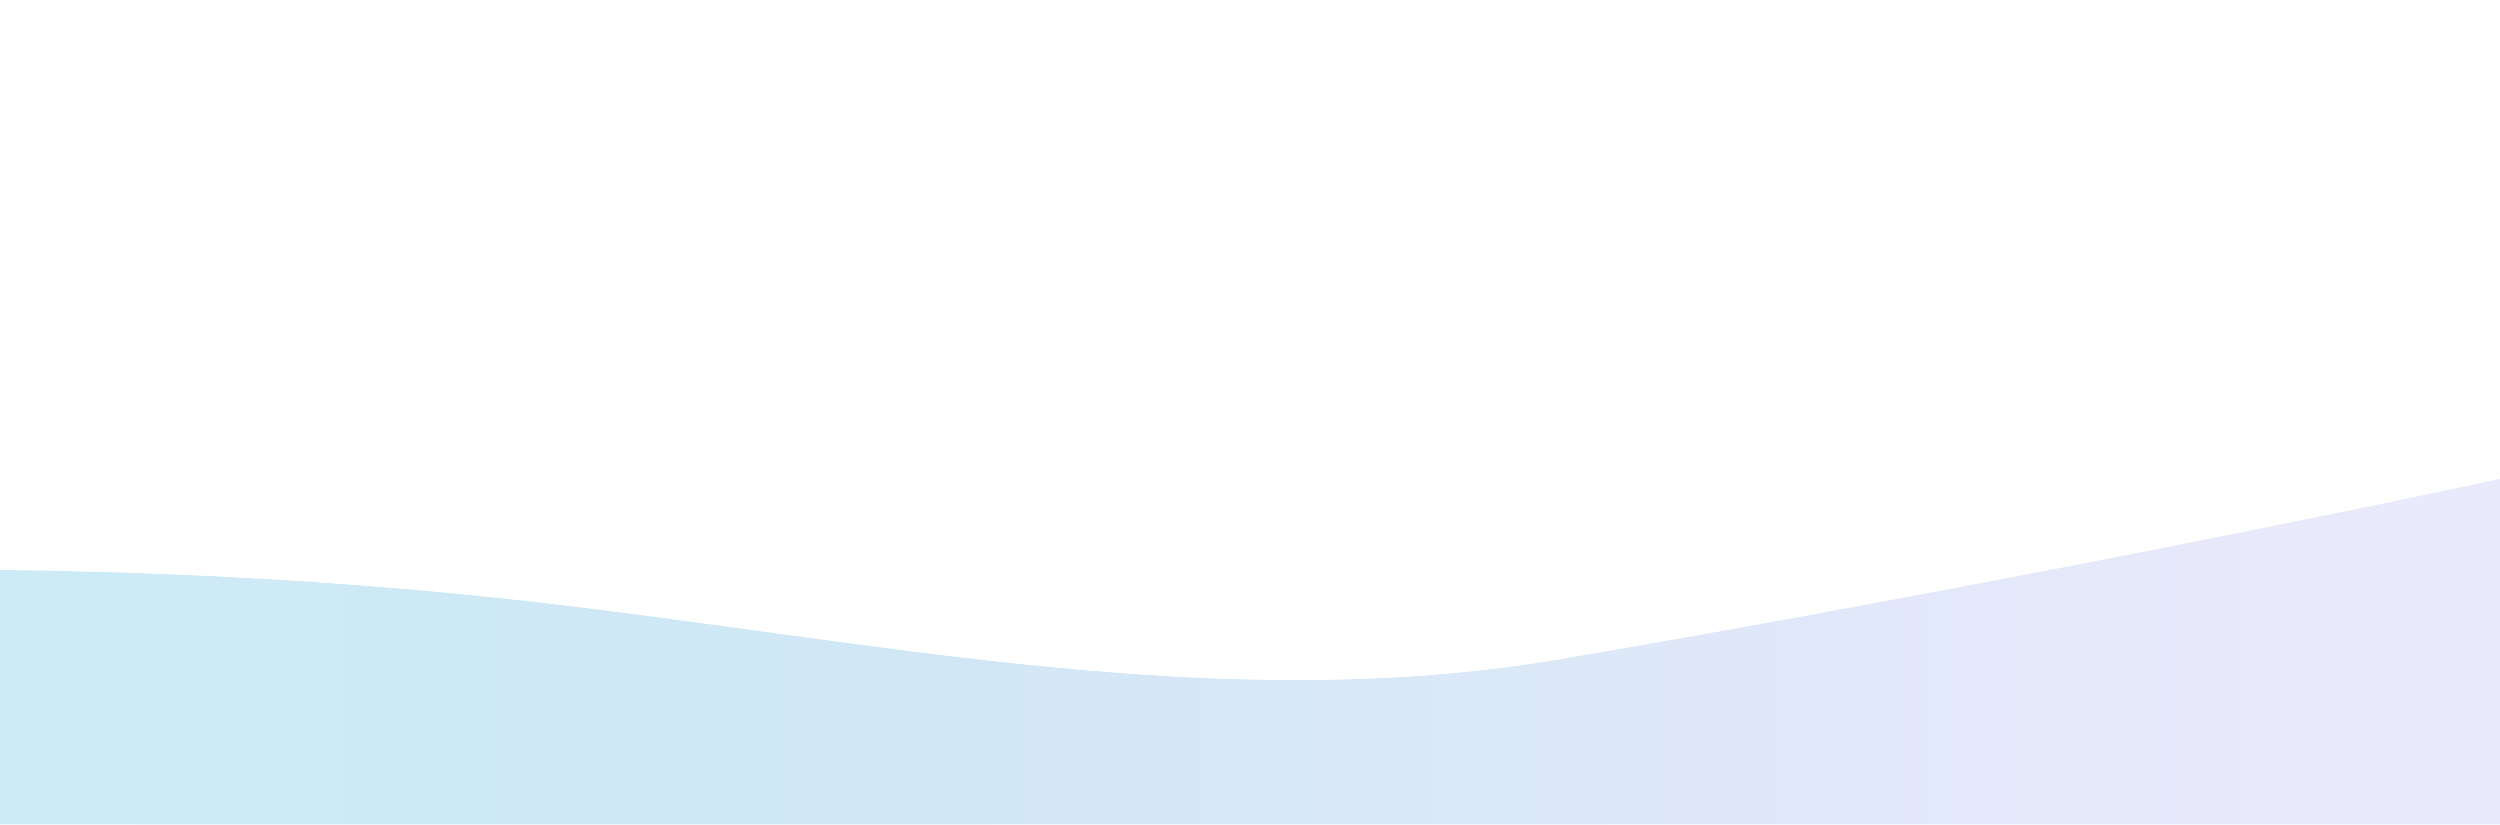 <?xml version="1.0" encoding="UTF-8"?> <svg xmlns="http://www.w3.org/2000/svg" width="573" height="189" viewBox="0 0 573 189" fill="none"><g filter="url(#filter0_d_391_31)"><path fill-rule="evenodd" clip-rule="evenodd" d="M-735 150.085L-543.101 154.499C-504.721 154.499 -426.59 154.499 -348.46 150.085C-268.959 145.67 -190.828 136.841 -112.698 132.426C-34.567 128.012 43.563 128.012 121.693 136.841C199.824 145.67 279.325 163.328 357.455 150.085C435.586 136.841 601.442 105.403 679.572 83.33C757.703 61.257 834.976 57.378 914.477 70.622C992.608 83.866 983.87 101.524 1022.25 114.768L1062 128.012V207.474H1022.25C983.87 207.474 905.739 207.474 827.609 207.474C748.108 207.474 669.977 207.474 591.847 207.474C513.716 207.474 435.586 207.474 357.455 207.474C279.325 207.474 199.824 207.474 121.693 207.474C43.563 207.474 -34.567 207.474 -112.698 207.474C-190.828 207.474 -268.959 207.474 -348.46 207.474C-426.59 207.474 -504.721 207.474 -543.101 207.474L-735 213V150.085Z" fill="url(#paint0_linear_391_31)"></path><path d="M-734.942 214.999L-543.077 209.475H1064V126.57L1062.63 126.114L1022.9 112.877L1021.16 112.263C1003.55 105.888 996.629 98.674 984.329 90.998C971.665 83.095 954.048 75.301 914.812 68.65L914.806 68.649C835.019 55.358 757.448 59.251 679.028 81.405C601.013 103.446 435.255 134.868 357.121 148.112C279.36 161.294 200.346 143.716 121.918 134.854C43.642 126.008 -34.608 126.011 -112.811 130.43C-151.908 132.639 -191.002 135.952 -230.233 139.263C-269.474 142.574 -308.854 145.882 -348.571 148.088H-348.573C-426.639 152.499 -504.715 152.499 -543.098 152.499L-734.954 148.085L-737 148.038V215.059L-734.942 214.999Z" stroke="white" stroke-width="4"></path></g><defs><filter id="filter0_d_391_31" x="-799" y="0" width="1925" height="278.117" filterUnits="userSpaceOnUse" color-interpolation-filters="sRGB"><feFlood flood-opacity="0" result="BackgroundImageFix"></feFlood><feColorMatrix in="SourceAlpha" type="matrix" values="0 0 0 0 0 0 0 0 0 0 0 0 0 0 0 0 0 0 127 0" result="hardAlpha"></feColorMatrix><feOffset dy="1"></feOffset><feGaussianBlur stdDeviation="30"></feGaussianBlur><feComposite in2="hardAlpha" operator="out"></feComposite><feColorMatrix type="matrix" values="0 0 0 0 0.075 0 0 0 0 0.133 0 0 0 0 0.322 0 0 0 0.15 0"></feColorMatrix><feBlend mode="normal" in2="BackgroundImageFix" result="effect1_dropShadow_391_31"></feBlend><feBlend mode="normal" in="SourceGraphic" in2="effect1_dropShadow_391_31" result="shape"></feBlend></filter><linearGradient id="paint0_linear_391_31" x1="1013.17" y1="130.114" x2="-728.318" y2="130.114" gradientUnits="userSpaceOnUse"><stop offset="0.055" stop-color="#F1F1FD"></stop><stop offset="0.283" stop-color="#E8E9FB"></stop><stop offset="0.466" stop-color="#D0E7F5"></stop><stop offset="0.663" stop-color="#C9EEF7"></stop><stop offset="0.868" stop-color="#CCF0F3"></stop></linearGradient></defs></svg> 